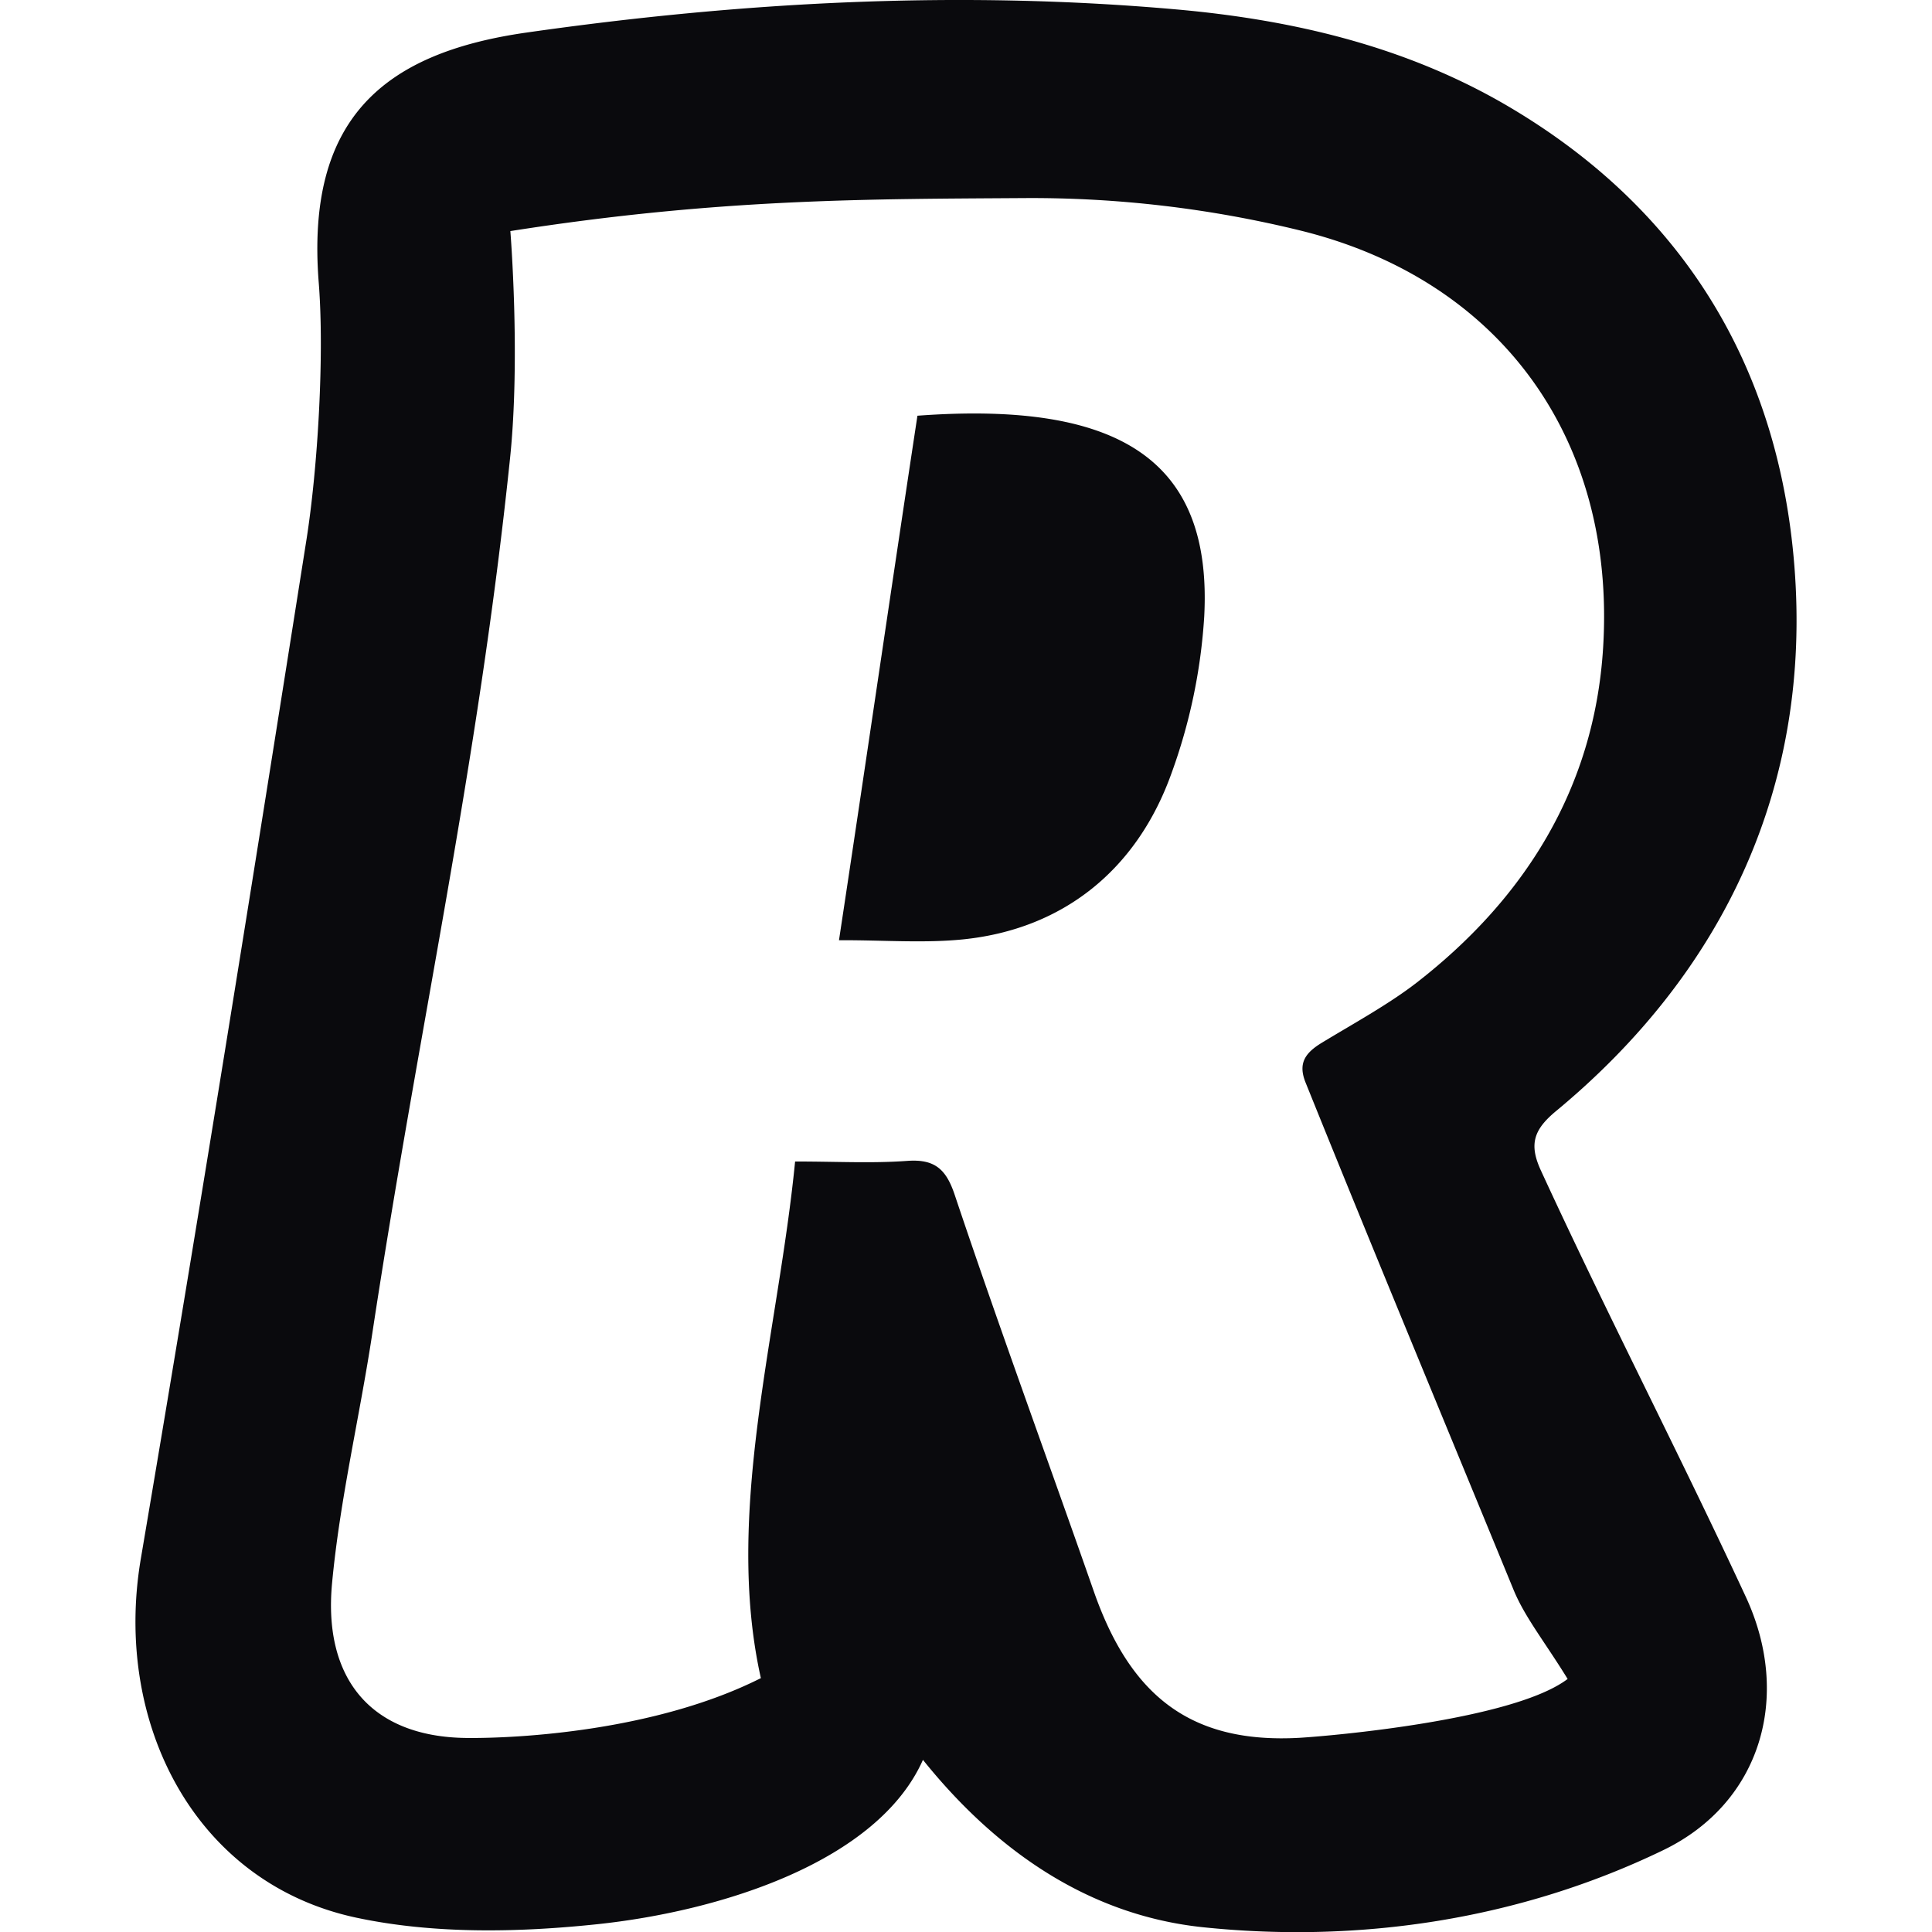 <svg xmlns="http://www.w3.org/2000/svg" viewBox="0 0 512 512"><defs><style>.a{fill:#0a0a0d;}</style></defs><path class="a" d="M244.59,466.38c-12,27-53.51,40.1-86.35,43.56-21,2.21-43.21,2.63-63.69-1.71-43-9.11-64.6-51.73-57.23-95.15C53.14,319.78,66.47,236.47,81.22,143c3-19.07,4.77-48.93,3.25-68.08-3.42-43.16,16.82-60.83,55.06-66.29C196.7.46,254.15-2.62,311.79,2.5c30.91,2.75,60.9,9.8,87.92,25.69C446,55.43,471.34,97.12,475.53,150c4.6,58.08-18.52,107.47-63.12,144.41-5.94,4.92-7.27,8.79-4.07,15.75,17.6,38.25,36.57,74.79,54.31,113,12.24,26.33,4.11,54.57-21.83,67.13-38,18.38-80.46,24.79-122.1,20.44C289,507.59,264.36,491,244.59,466.38Zm170.85-21.44c-6.11-9.92-11.32-16.32-14.33-23.62-18.64-45.38-36.78-88.95-55.13-134.46-2-5-.2-7.76,4.27-10.49,8-4.87,17.75-10.2,25.14-15.93,28.42-22.05,47.13-51.31,49.45-88.76,3.42-55-26.91-97.52-80.32-110.61a299.27,299.27,0,0,0-72.44-8.58c-41.38.28-81.1,0-136.83,8.75,0,0,2.71,33.34-.08,60.19-8.5,81.8-24.15,150.6-36.5,231.9-3.35,22.12-8.59,44-10.67,66.25-2.38,25.32,10.34,40.74,35.64,41,13.6.14,50.14-1.82,78-15.86-9.78-43.78,4.62-91.55,9.07-136.91,11,0,20.39.52,29.69-.16,7.28-.54,10.33,2.16,12.61,9,12,35.8,24.4,69.44,36.86,105.07,9.67,27.66,25.62,40.42,54.48,38.82C352.65,460.05,401.07,455.85,415.44,444.94Zm-160.16-196c26.54-2.73,45.94-18.49,55.06-43.69a148,148,0,0,0,8.79-41.84c2.19-41.12-21.95-57.23-76-53.24-6.86,45.14-13.72,92.35-20.79,139C234.07,249.12,244.77,250,255.28,248.94Z"/></svg>